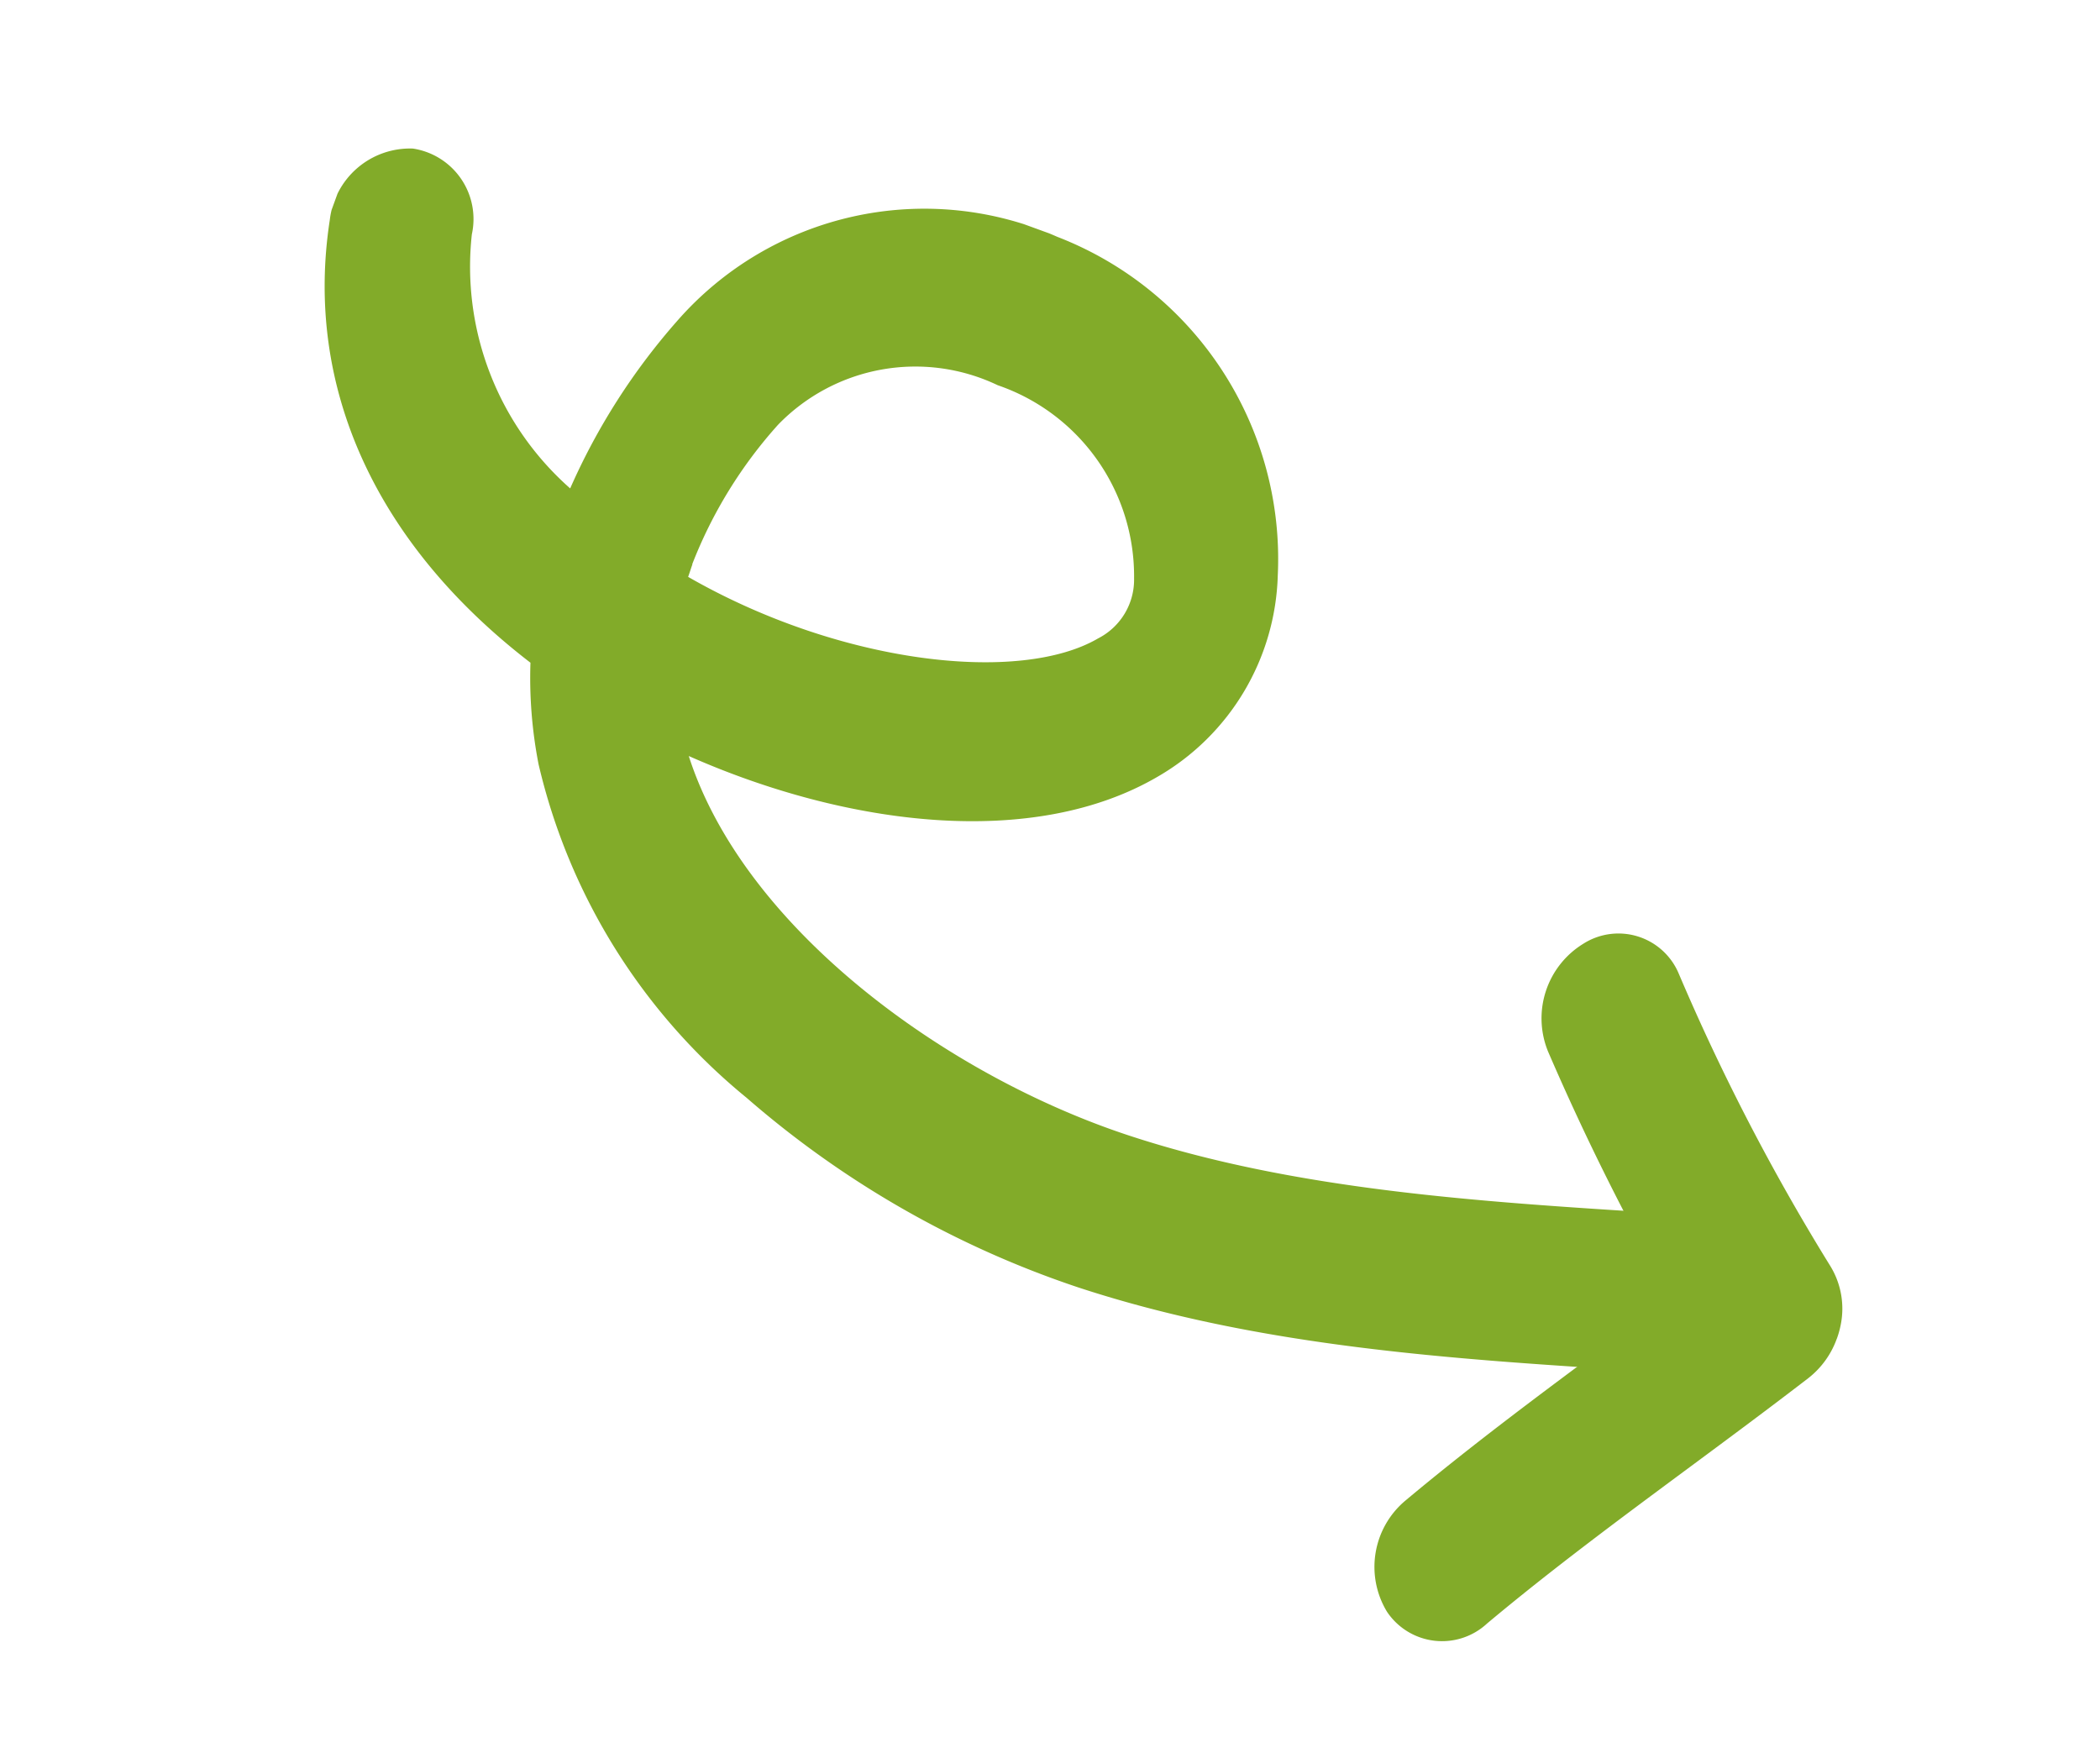 <?xml version="1.0" encoding="UTF-8"?> <svg xmlns="http://www.w3.org/2000/svg" xmlns:xlink="http://www.w3.org/1999/xlink" width="47.759" height="39.5" viewBox="0 0 47.759 39.5"><defs><clipPath id="clip-path"><rect id="Rettangolo_1517" data-name="Rettangolo 1517" width="27.13" height="40.949" fill="#82ab29"></rect></clipPath></defs><g id="Raggruppa_1523" data-name="Raggruppa 1523" transform="translate(0 25.494) rotate(-70)"><g id="Raggruppa_1522" data-name="Raggruppa 1522" transform="translate(0 0)" clip-path="url(#clip-path)"><path id="Tracciato_2527" data-name="Tracciato 2527" d="M5.021,40.489a2.046,2.046,0,0,0,.445-.049,1.61,1.61,0,0,0,1.322-1.958c-.223-.785-.454-1.572-.686-2.362-1.142-3.884-2.324-7.9-2.451-11.862-.141-4.383,1.426-9.847,4.686-12.377-.267,3.936.682,8.086,3.206,10.182a5.465,5.465,0,0,0,5.238,1A7.856,7.856,0,0,0,22.3,15.717a7.466,7.466,0,0,0-4.757-7.469,14.744,14.744,0,0,0-4.409-.983A6.724,6.724,0,0,1,17.8,3.187,1.621,1.621,0,0,0,19.174,1.26,1.836,1.836,0,0,0,17,.04c-3.756.746-6.558,3.489-7.9,7.732a10.253,10.253,0,0,0-2.11.965,13.86,13.86,0,0,0-5.508,7.04A22.188,22.188,0,0,0,.01,24.351c.139,4.328,1.374,8.525,2.567,12.583.229.78.458,1.558.679,2.335a1.8,1.8,0,0,0,1.765,1.22m7.442-30.026a10.347,10.347,0,0,1,3.65.75A4.345,4.345,0,0,1,18.665,15.6,4.592,4.592,0,0,1,15.6,20.015a1.5,1.5,0,0,1-1.564-.3c-1.587-1.317-2.56-5.3-1.875-9.241.1,0,.2-.006.3-.006" transform="translate(4.819 0)" fill="#82ab29"></path><path id="Tracciato_2528" data-name="Tracciato 2528" d="M9.63,8.923A2.047,2.047,0,0,0,9.945,8.9a1.856,1.856,0,0,0,1.186-.676A49.382,49.382,0,0,1,16.2,2.71,1.487,1.487,0,0,0,16.1.431a1.99,1.99,0,0,0-2.574.085A56.977,56.977,0,0,0,9.219,5.048c-.432-.283-.863-.568-1.287-.849C6.278,3.106,4.567,1.975,2.817.962A1.967,1.967,0,0,0,.3,1.431,1.506,1.506,0,0,0,.826,3.664c1.655.957,3.319,2.057,4.928,3.121.92.608,1.871,1.237,2.817,1.837a1.985,1.985,0,0,0,1.06.3" transform="translate(0 32.026)" fill="#82ab29"></path></g></g></svg> 